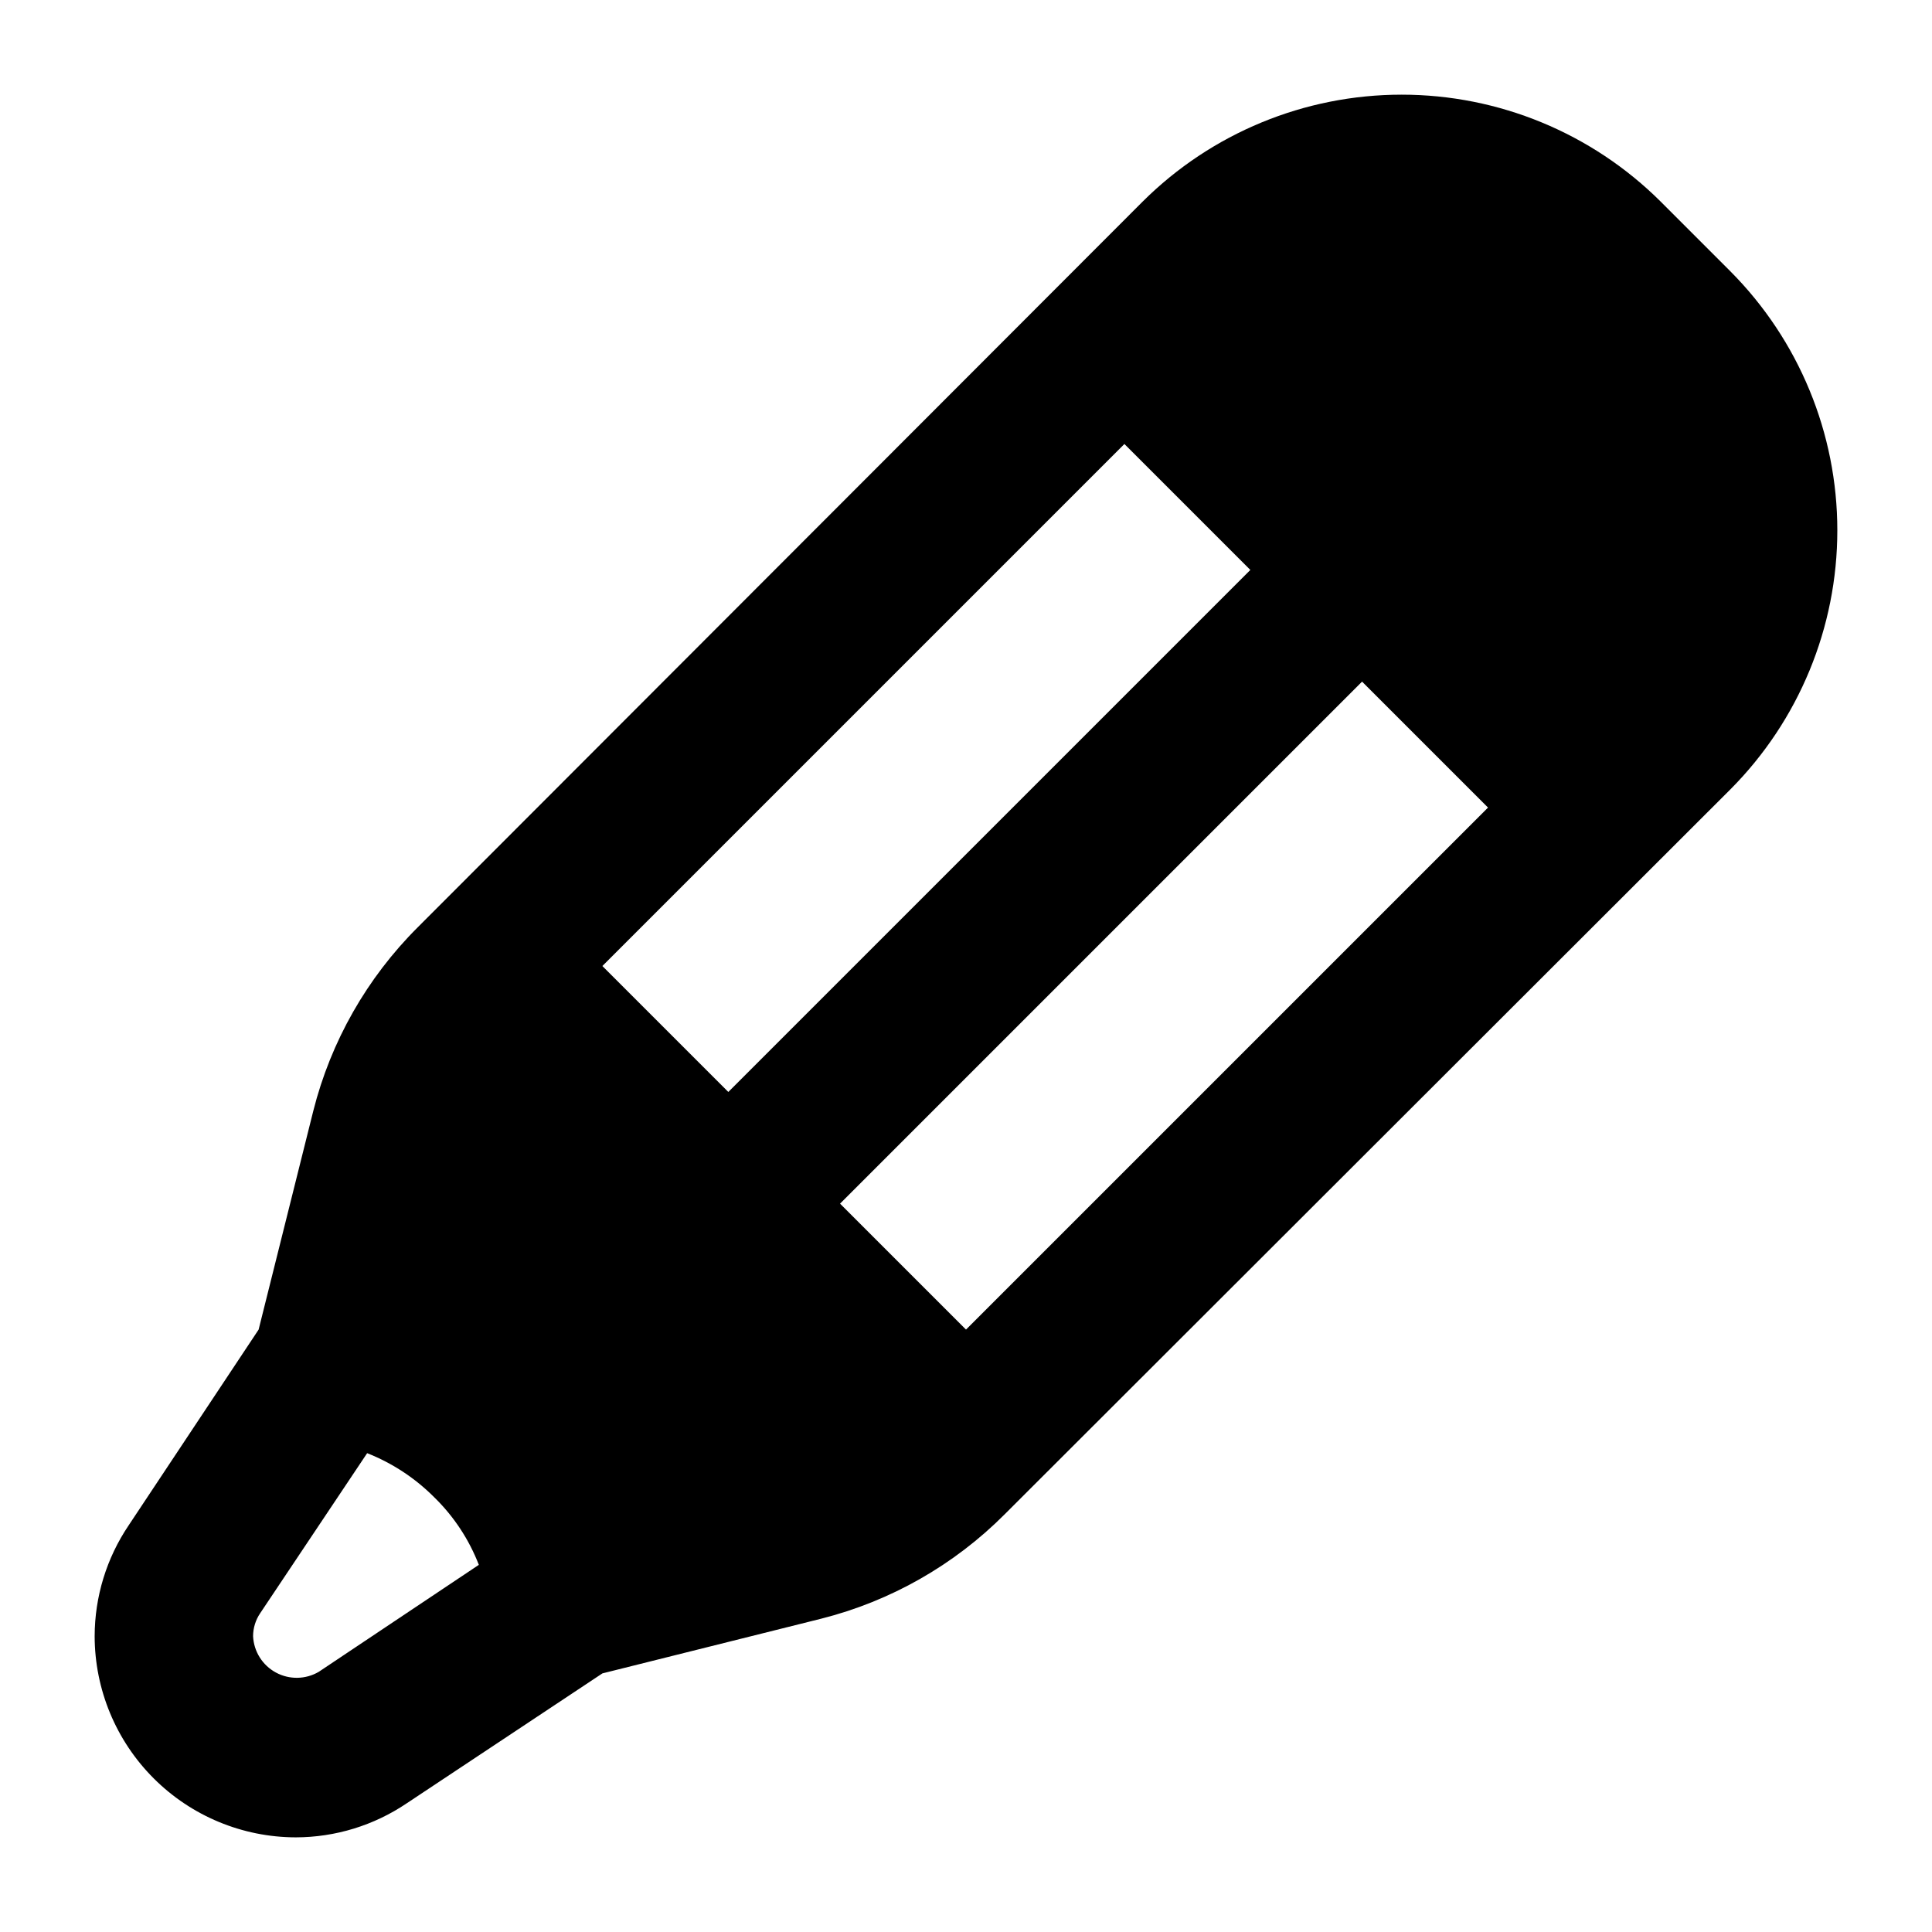 <?xml version="1.0" encoding="UTF-8"?>
<!-- Uploaded to: SVG Repo, www.svgrepo.com, Generator: SVG Repo Mixer Tools -->
<svg fill="#000000" width="800px" height="800px" version="1.1" viewBox="144 144 512 512" xmlns="http://www.w3.org/2000/svg">
 <path d="m602.57 215.9-18.473-18.473c-18.234-18.152-42.914-28.34-68.645-28.34-25.727 0-50.406 10.188-68.641 28.34l-192.08 192.29c-13.48 13.426-23.059 30.258-27.711 48.703l-14.484 57.938-34.426 51.852c-5.863 8.68-9.008 18.914-9.027 29.387 0.02 14.137 5.644 27.688 15.641 37.684 9.992 9.992 23.543 15.617 37.68 15.637 10.477-0.02 20.707-3.16 29.387-9.027l51.852-34.426 57.938-14.484c18.445-4.652 35.281-14.23 48.703-27.711l192.29-192.08-0.004 0.004c18.152-18.234 28.34-42.918 28.34-68.645 0-25.73-10.188-50.41-28.34-68.645zm-160.59 45.762 33.375 33.379-138.34 138.34-33.379-33.375zm-213.49 325.38c-3.496 2.055-7.812 2.129-11.379 0.195-3.566-1.934-5.859-5.59-6.043-9.645 0.012-2.172 0.668-4.289 1.891-6.086l28.34-42.402h-0.004c6.699 2.641 12.773 6.644 17.844 11.754 5.152 5.039 9.16 11.121 11.758 17.844zm171.51-90.688-33.379-33.375 138.34-138.34 33.379 33.379z"/>
</svg>